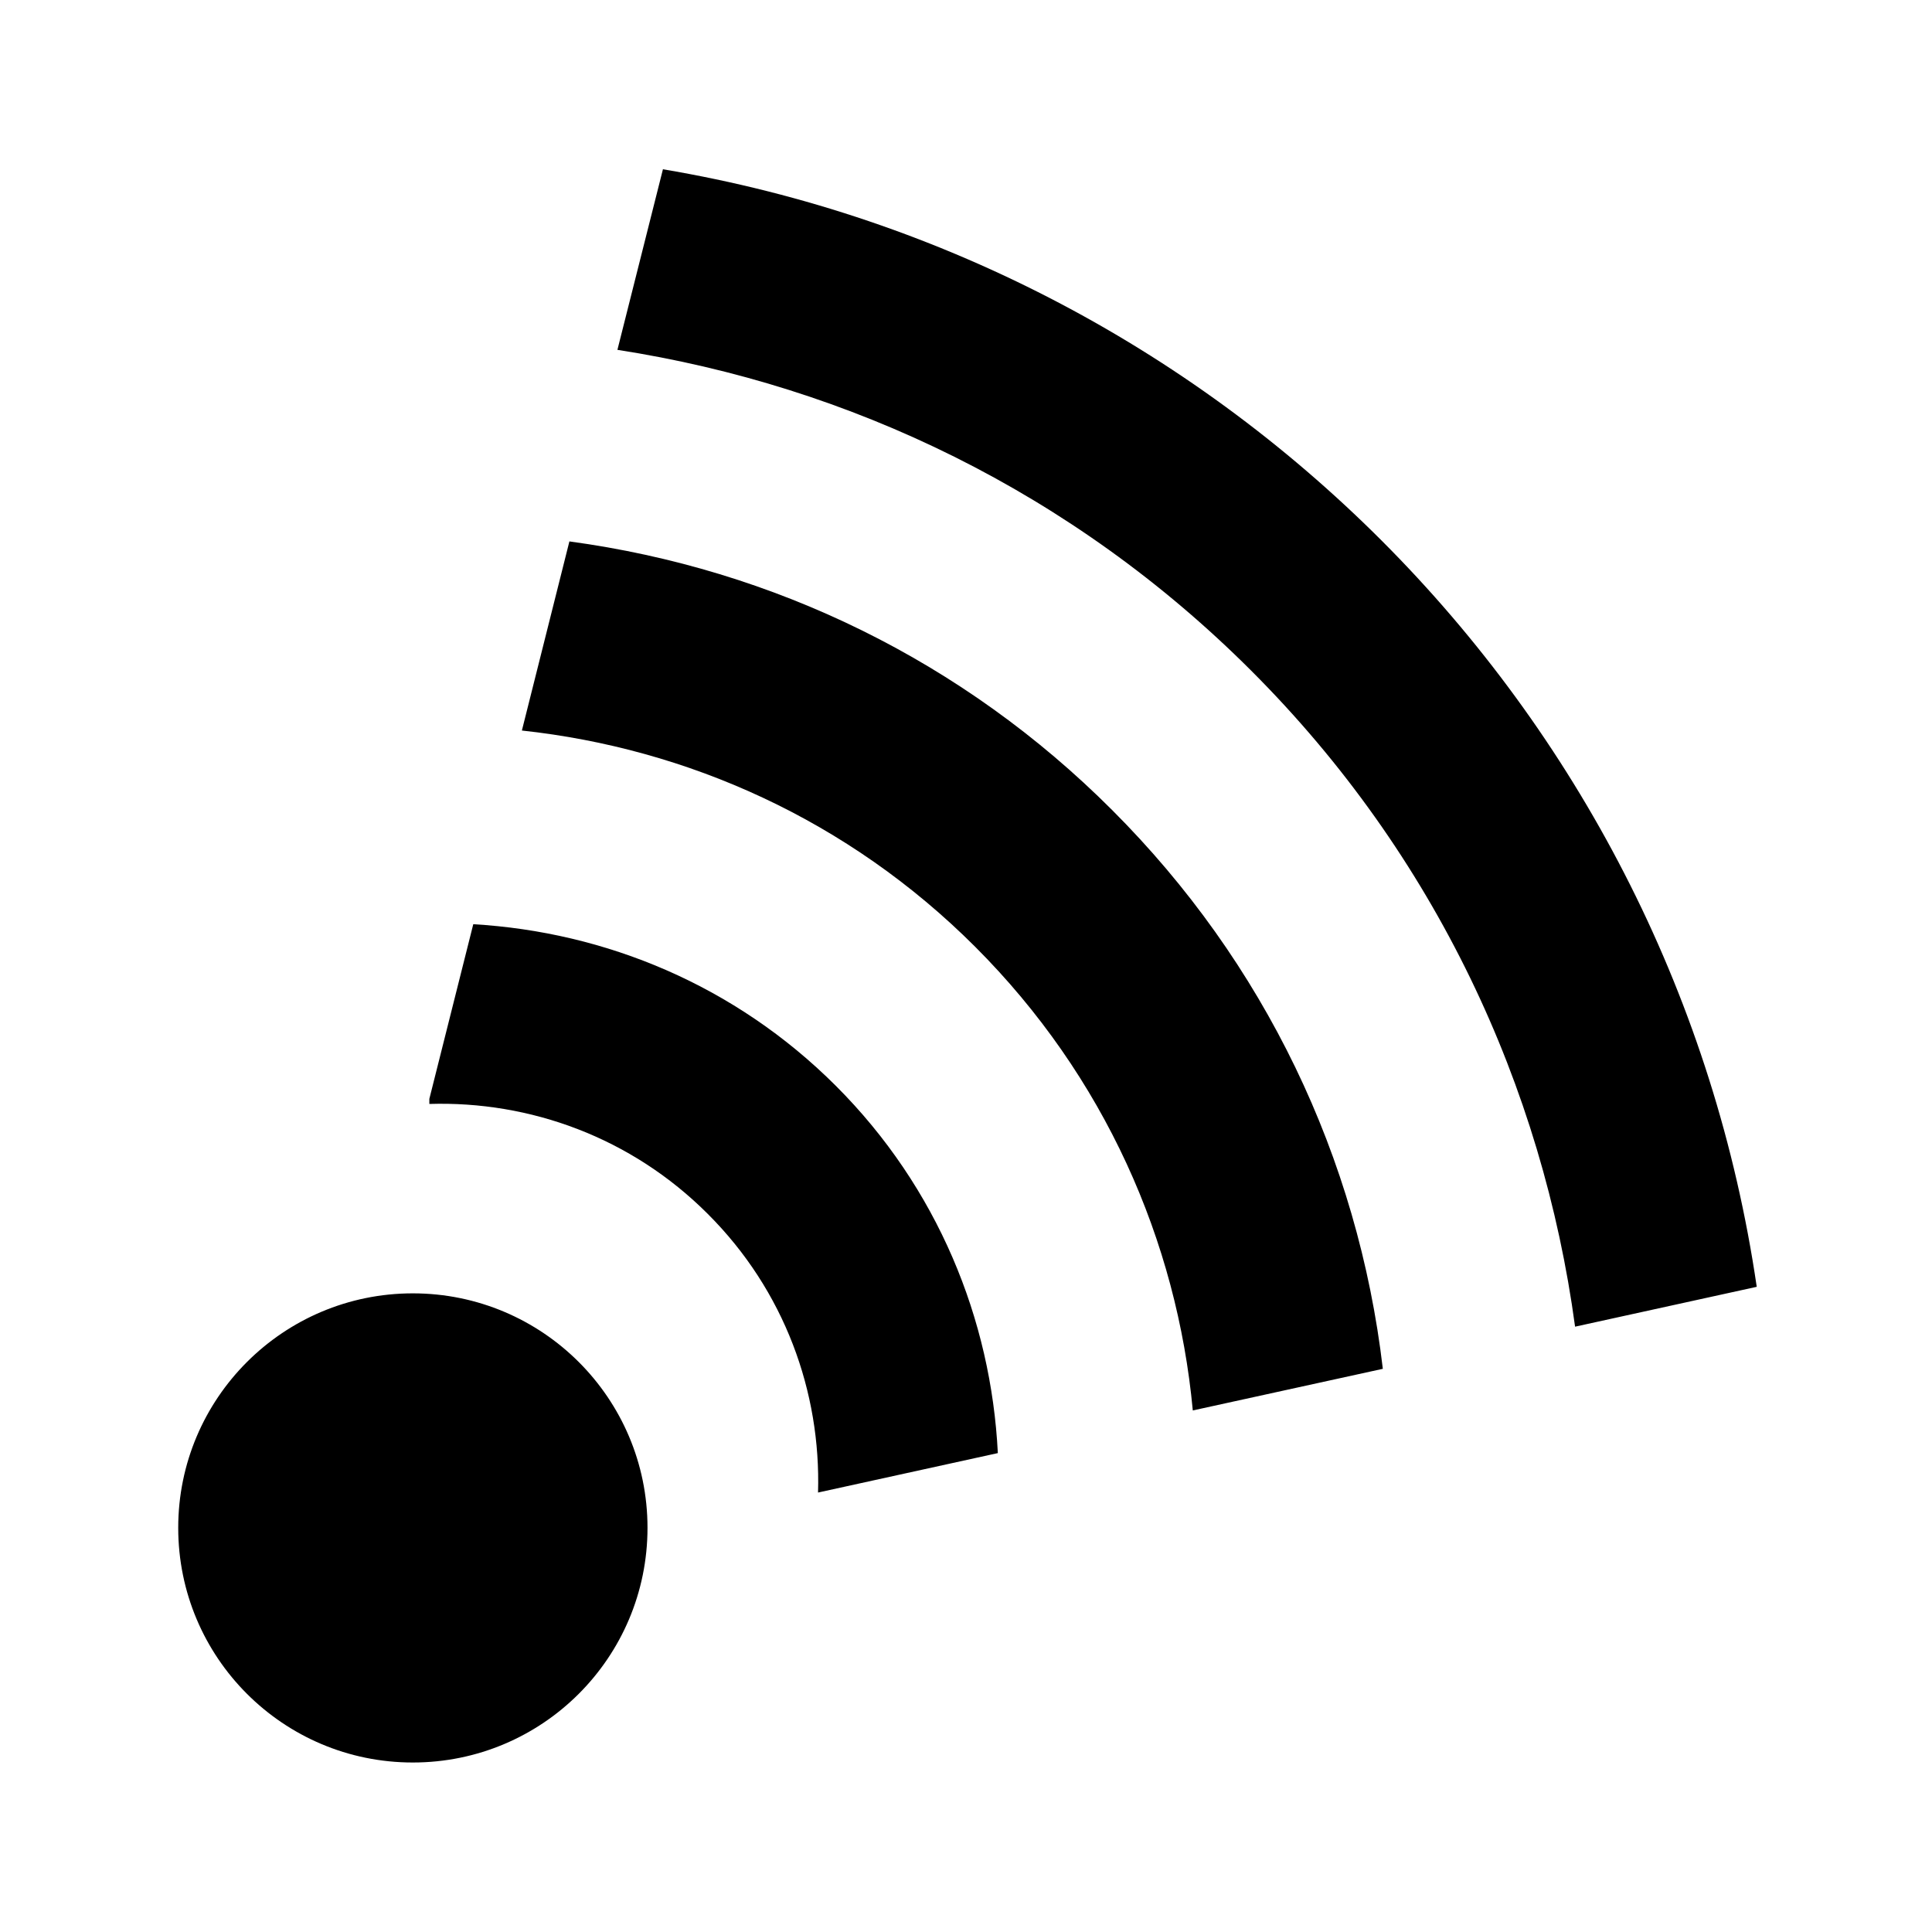<svg xmlns="http://www.w3.org/2000/svg" viewBox="0 0 512 512"><path d="M109.398 342.752c-34.338 0-62.168 27.829-62.168 62.13 0 34.387 27.83 62.2 62.168 62.2 34.367 0 62.197-27.813 62.197-62.2.001-34.301-27.829-62.13-62.197-62.13zm16.025-97.826l-11.642 46.287v1.344c26.617-.821 53.498 8.829 73.809 29.165 20.34 20.311 29.986 47.193 29.198 73.809h.034l47.615-10.445c-1.767-35.398-15.93-70.329-42.906-97.306-26.717-26.702-61.086-40.81-96.108-42.854zm50.261-200.069l-12.062 47.854c61.475 9.534 120.601 37.655 167.983 85.044 48.858 48.837 77.212 110.253 85.808 173.826l48.141-10.562C443.412 189.886 325.782 70.131 175.684 44.857zm-24.788 98.623l-12.59 50.116c43.852 4.743 86.462 23.661 120.111 57.296 34.336 34.337 53.5 78.027 57.688 122.891l50.362-11.033c-6.576-55.951-31.363-107.74-71.783-148.122-39.372-39.393-89.534-63.803-143.788-71.148z"/></svg>